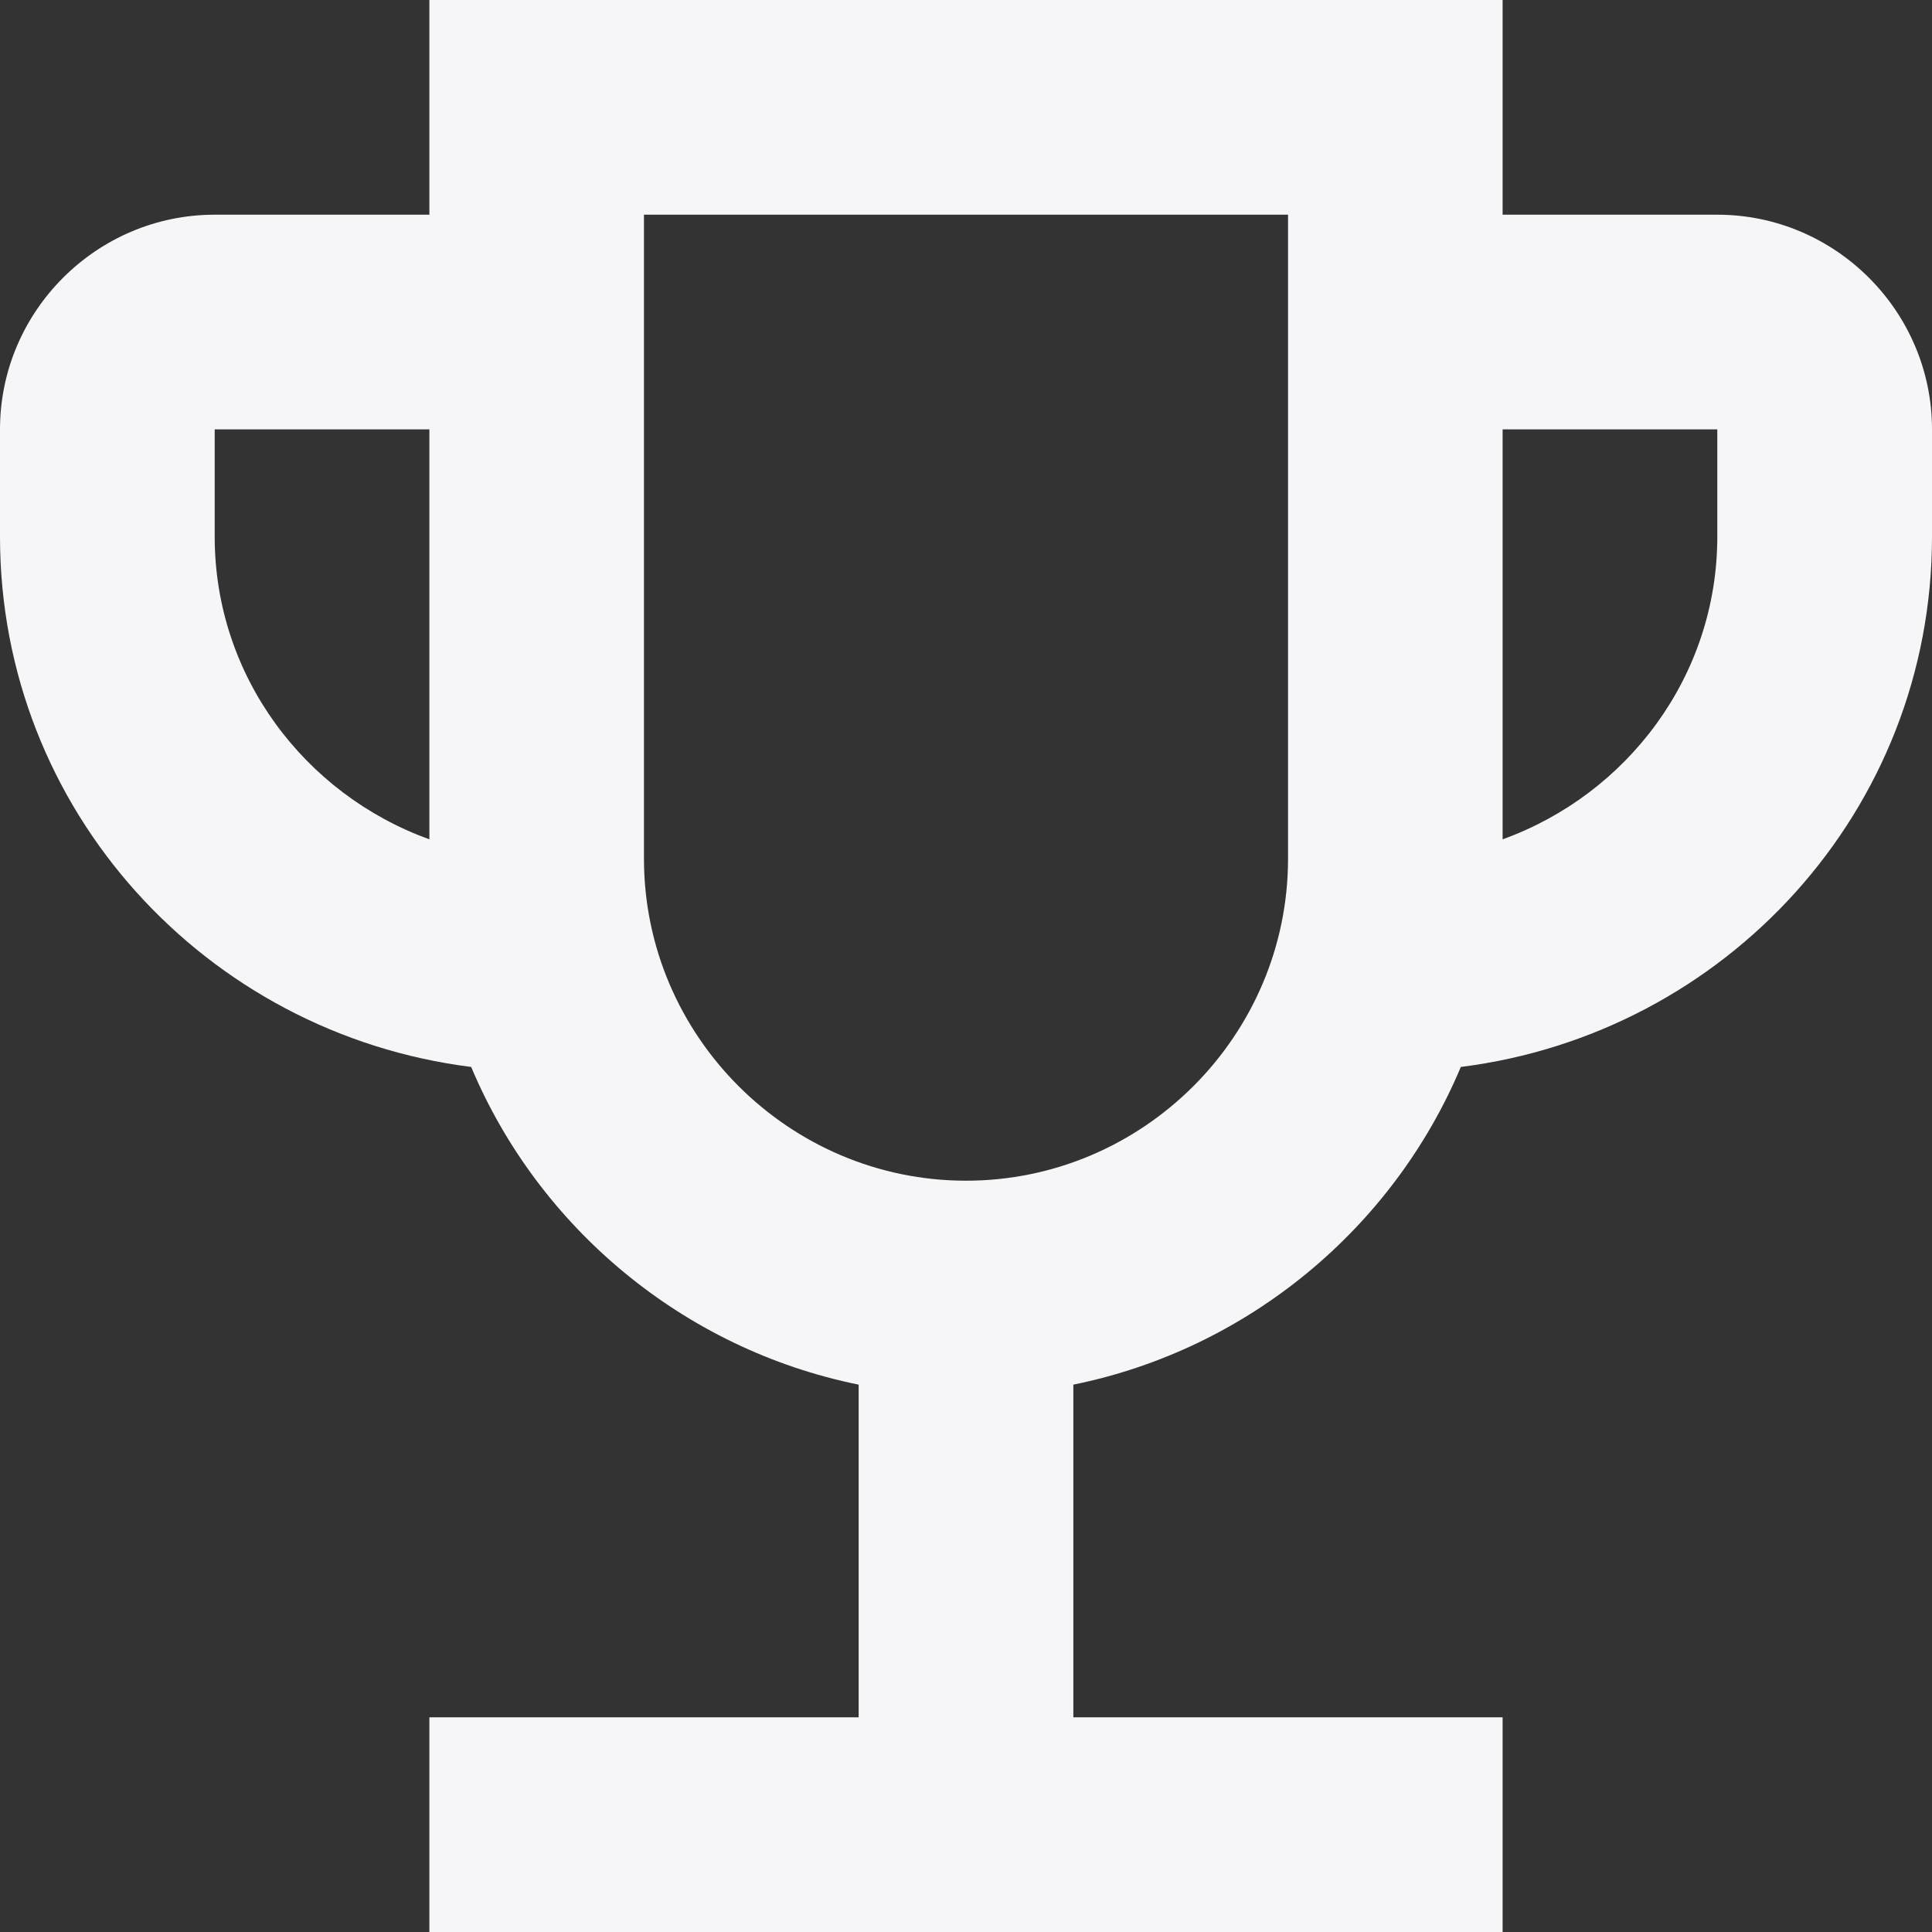 <svg width="16" height="16" viewBox="0 0 16 16" fill="none" xmlns="http://www.w3.org/2000/svg">
<rect x="0" y="0" width="16" height="16" fill="#333333" stroke="none"/>
<path d="M14.222 1.778H12.444V0H3.556V1.778H1.778C0.8 1.778 0 2.578 0 3.556V4.444C0 6.711 1.707 8.56 3.902 8.836C4.462 10.169 5.662 11.173 7.111 11.467V14.222H3.556V16H12.444V14.222H8.889V11.467C10.338 11.173 11.538 10.169 12.098 8.836C14.293 8.56 16 6.711 16 4.444V3.556C16 2.578 15.2 1.778 14.222 1.778ZM1.778 4.444V3.556H3.556V6.951C2.524 6.578 1.778 5.6 1.778 4.444ZM8 9.778C6.533 9.778 5.333 8.578 5.333 7.111V1.778H10.667V7.111C10.667 8.578 9.467 9.778 8 9.778ZM14.222 4.444C14.222 5.6 13.476 6.578 12.444 6.951V3.556H14.222V4.444Z" fill="#F6F5F8"/>
</svg>
